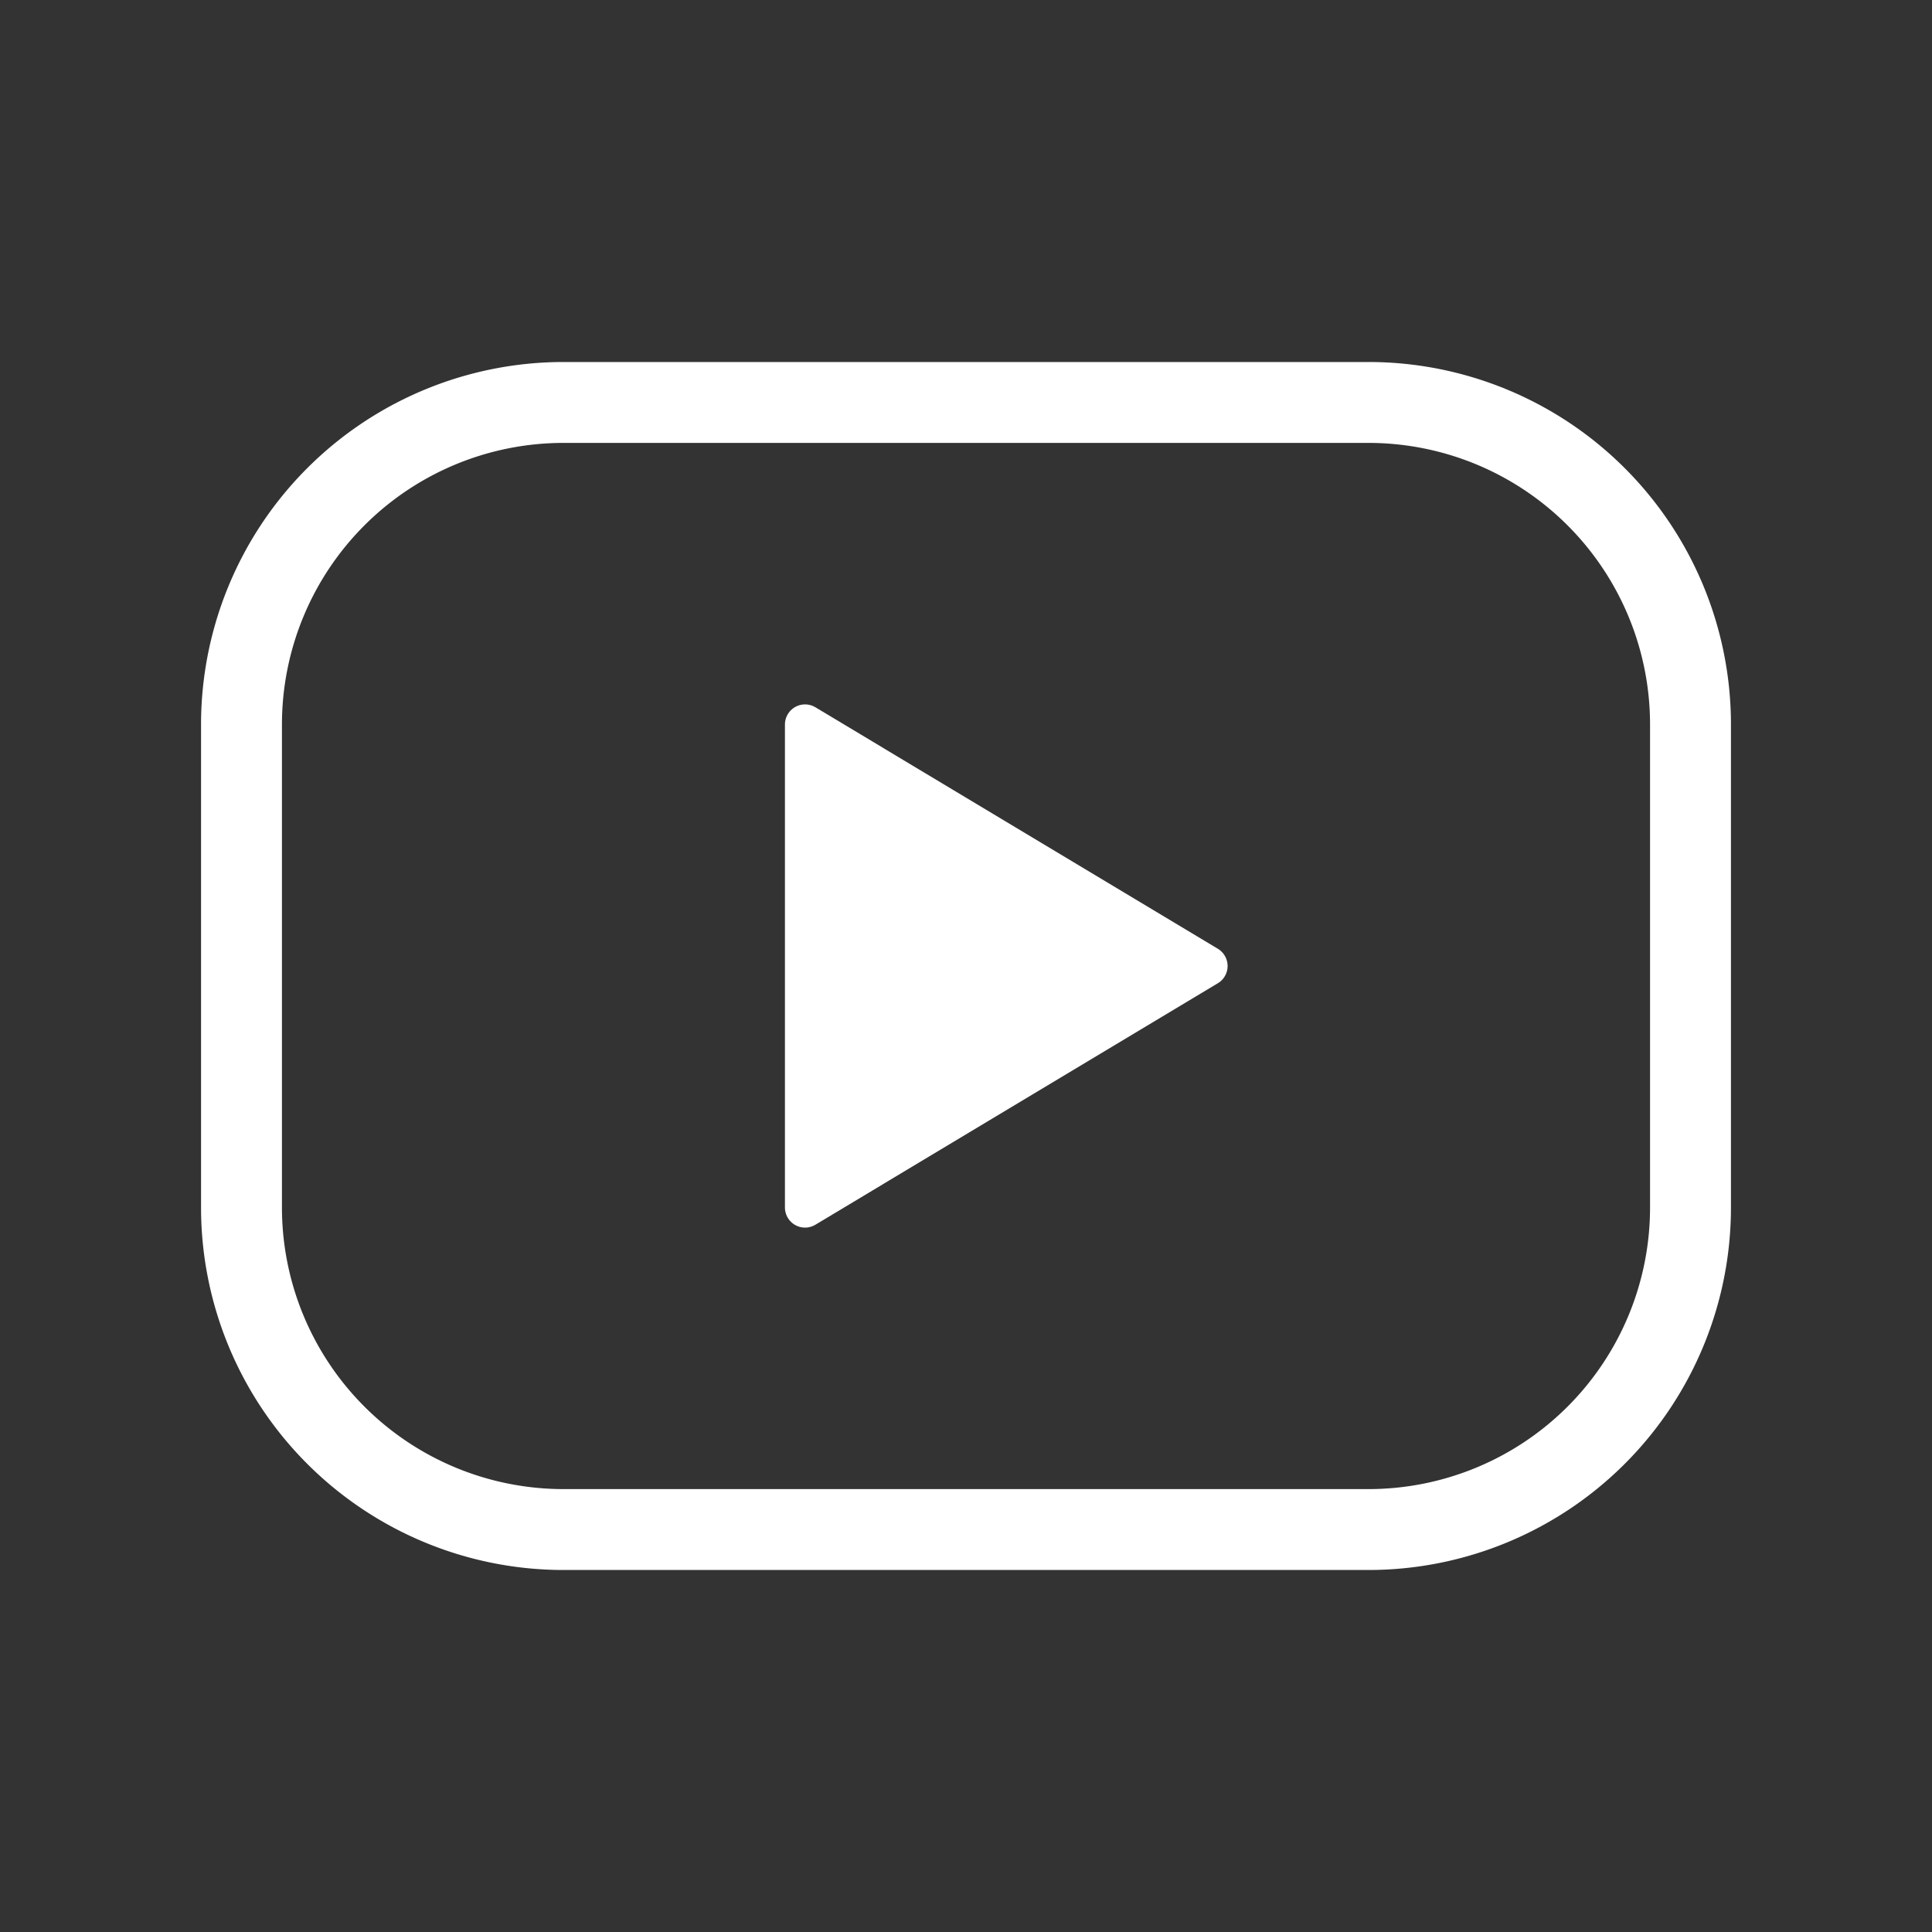 <svg width="16" height="16" fill="none" xmlns="http://www.w3.org/2000/svg"><rect width="100%" height="100%" fill="#333333" stroke="none"/><path d="M11.333 3.333H4.667A2.667 2.667 0 002 6v4a2.667 2.667 0 002.667 2.667h6.666A2.667 2.667 0 0014 10V6a2.667 2.667 0 00-2.667-2.667z" stroke="#fff" stroke-width=".67" stroke-linecap="round" stroke-linejoin="round"/><path d="M6.667 6L10 8l-3.333 2V6z" fill="#fff" stroke="#fff" stroke-width=".333" stroke-linecap="round" stroke-linejoin="round"/></svg>